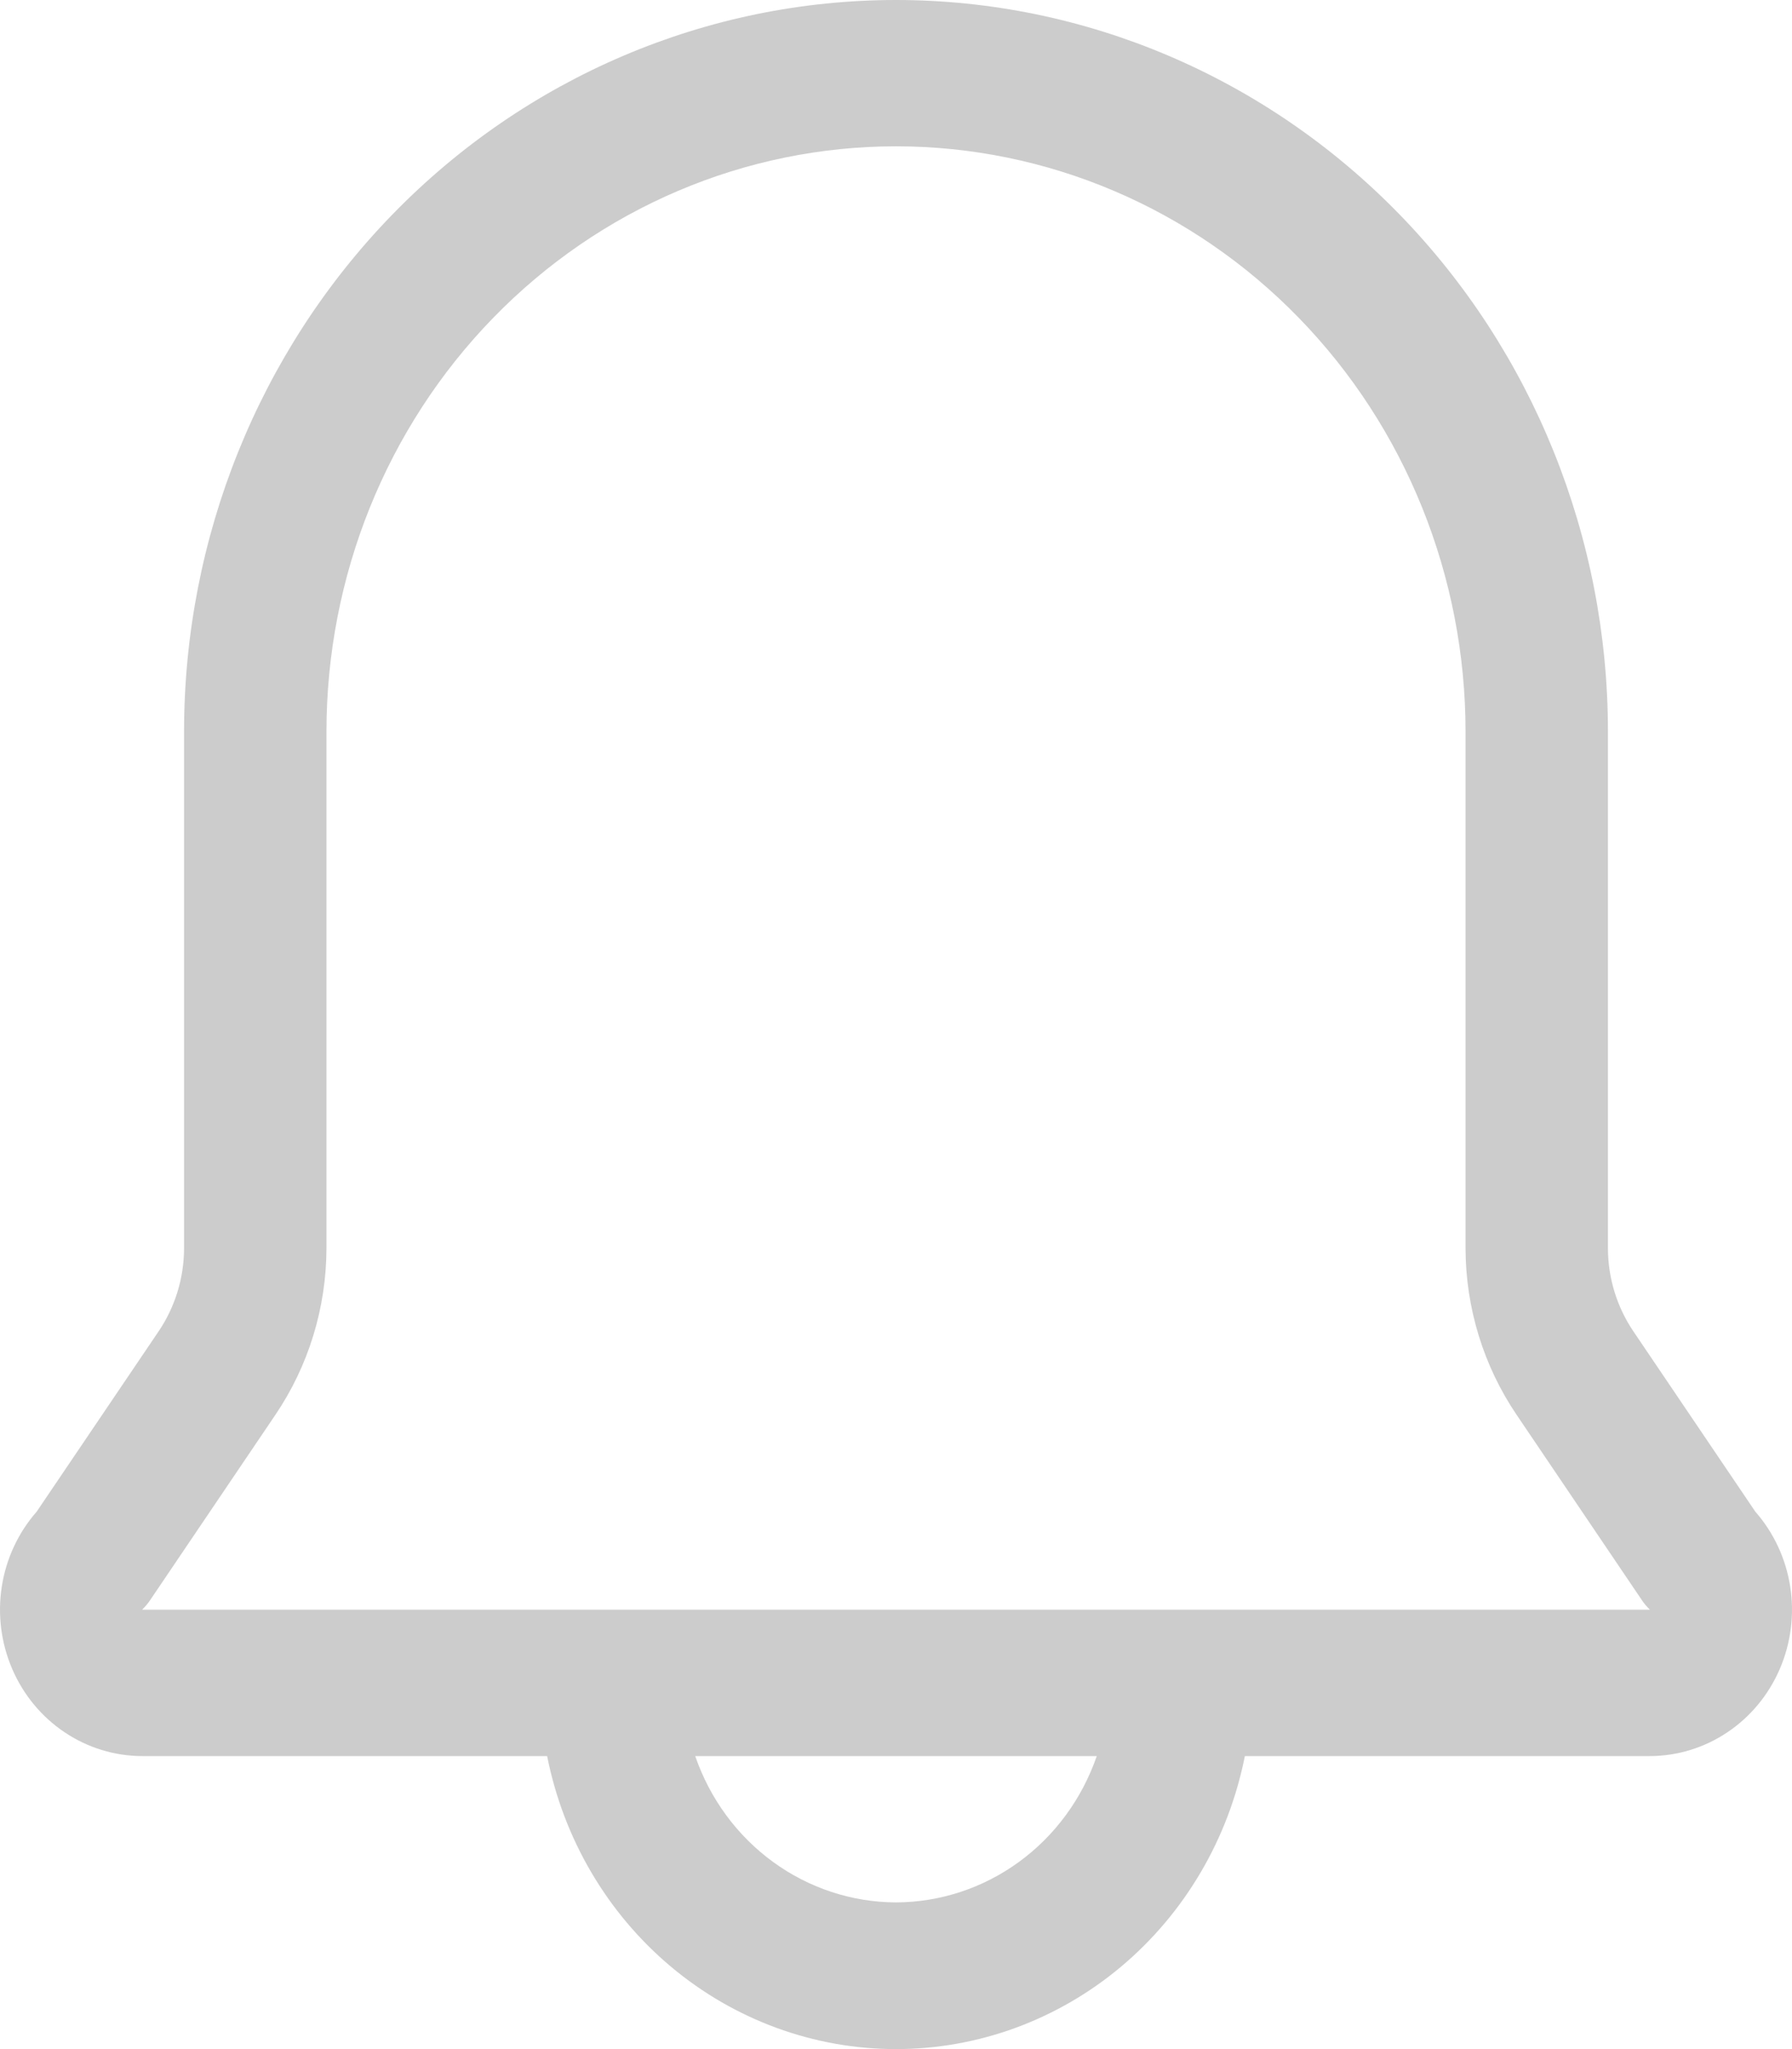 <svg width="28" height="32" viewBox="0 0 28 32" fill="none" xmlns="http://www.w3.org/2000/svg">
<path d="M27.427 23.607L25.525 20.796C25.265 20.414 25.125 19.96 25.124 19.494V11.427C25.124 8.396 23.952 5.49 21.866 3.347C19.78 1.204 16.95 0 14 0C11.05 0 8.22 1.204 6.134 3.347C4.048 5.49 2.876 8.396 2.876 11.427V19.494C2.875 19.96 2.735 20.414 2.475 20.796L0.573 23.607C0.285 23.935 0.096 24.341 0.028 24.777C-0.04 25.214 0.017 25.66 0.191 26.064C0.365 26.468 0.649 26.811 1.009 27.052C1.369 27.294 1.79 27.423 2.22 27.424H8.549C8.805 28.715 9.487 29.876 10.48 30.71C11.473 31.544 12.717 32 14 32C15.283 32 16.527 31.544 17.52 30.71C18.513 29.876 19.195 28.715 19.451 27.424H25.78C26.21 27.423 26.631 27.294 26.991 27.052C27.351 26.811 27.635 26.468 27.809 26.064C27.983 25.66 28.04 25.214 27.972 24.777C27.904 24.341 27.715 23.935 27.427 23.607ZM14 29.709C13.312 29.707 12.64 29.486 12.079 29.077C11.517 28.668 11.092 28.09 10.863 27.424H17.137C16.907 28.09 16.483 28.668 15.921 29.077C15.36 29.486 14.688 29.707 14 29.709ZM2.22 25.138C2.27 25.09 2.315 25.037 2.353 24.978L4.3 22.099C4.819 21.335 5.099 20.426 5.101 19.494V11.427C5.101 9.002 6.038 6.677 7.707 4.963C9.376 3.248 11.64 2.285 14 2.285C16.36 2.285 18.624 3.248 20.293 4.963C21.962 6.677 22.899 9.002 22.899 11.427V19.494C22.901 20.426 23.181 21.335 23.7 22.099L25.647 24.978C25.685 25.037 25.73 25.09 25.78 25.138H2.22Z" fill="black" fill-opacity="0.2"/>
</svg>
